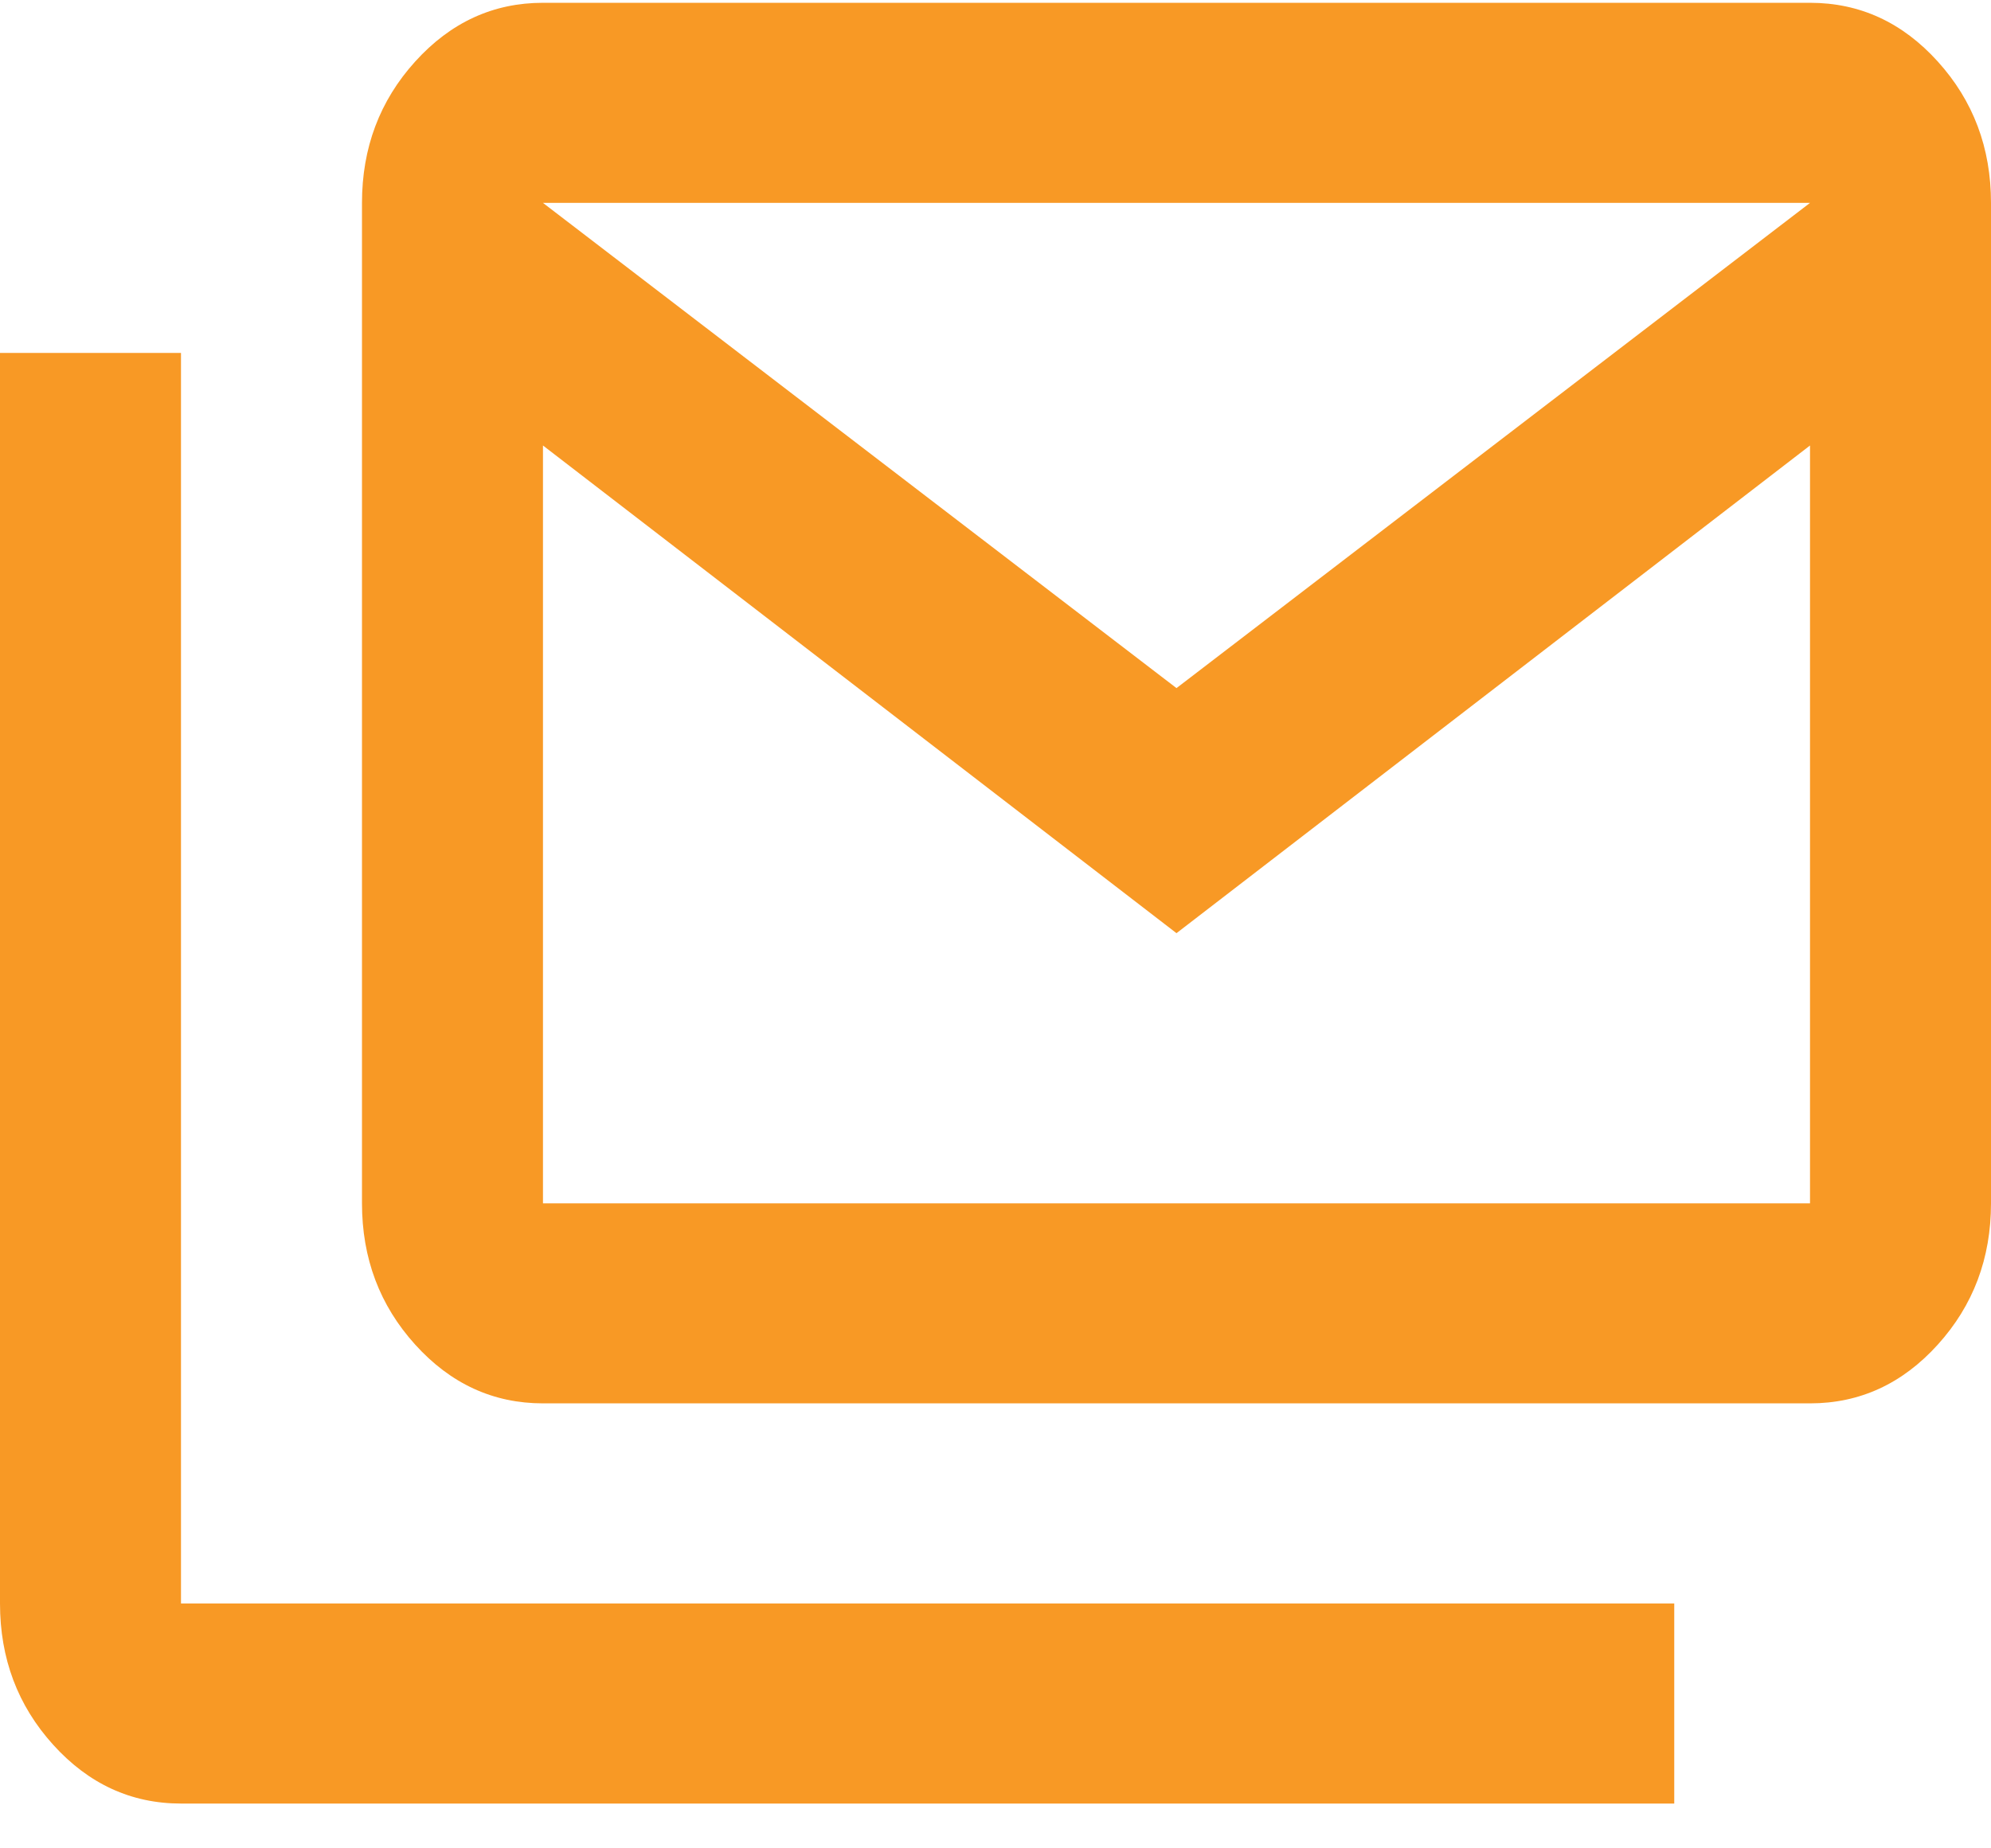<svg xmlns="http://www.w3.org/2000/svg" width="42" height="39" viewBox="0 0 42 39" fill="none"><path d="M11.454 29.611C10.405 29.611 9.506 29.198 8.758 28.371C8.01 27.544 7.636 26.55 7.636 25.39V4.281C7.636 3.12 8.01 2.126 8.758 1.299C9.506 0.472 10.405 0.059 11.454 0.059H38.182C39.232 0.059 40.131 0.472 40.878 1.299C41.626 2.126 42 3.12 42 4.281V25.39C42 26.55 41.626 27.544 40.878 28.371C40.131 29.198 39.232 29.611 38.182 29.611H11.454ZM24.818 19.69L11.454 9.4V25.39H38.182V9.4L24.818 19.69ZM24.818 14.519L38.182 4.281H11.454L24.818 14.519ZM3.818 38.055C2.768 38.055 1.869 37.641 1.122 36.815C0.374 35.988 0 34.994 0 33.833V7.447H3.818V33.833H35.318V38.055H3.818Z" fill="#F89925"></path></svg>